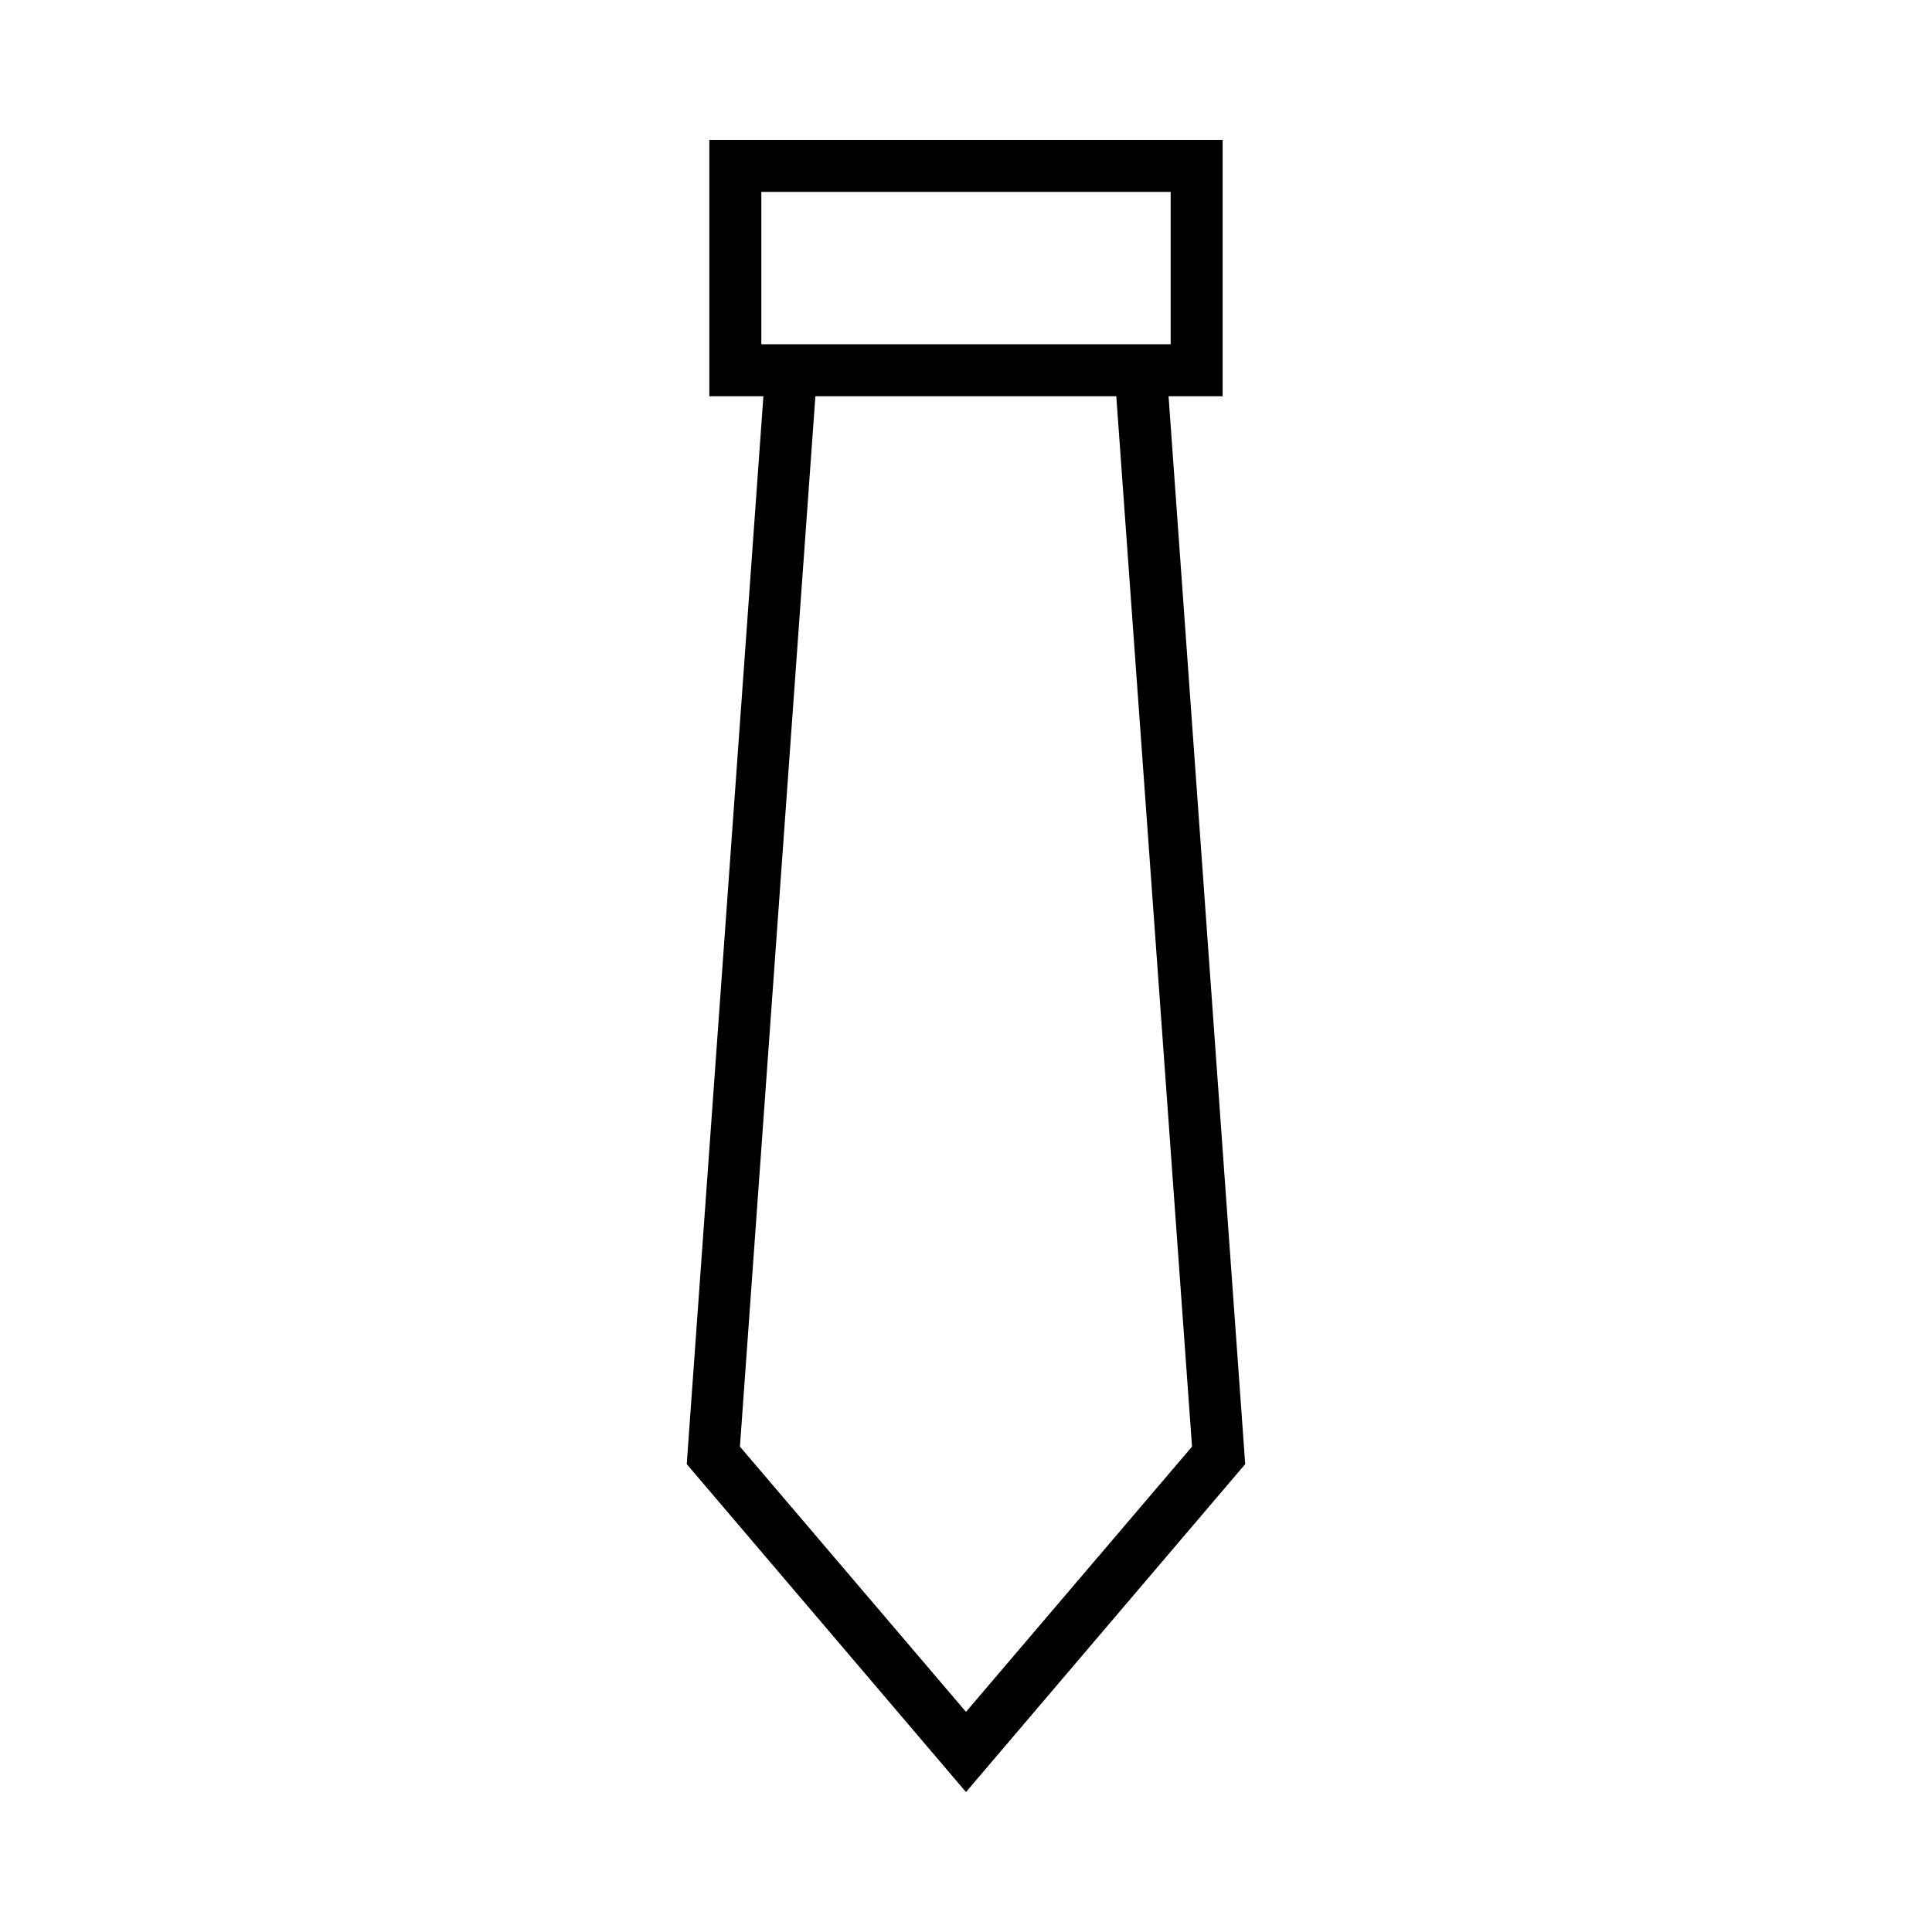<?xml version="1.0" encoding="UTF-8"?>
<!-- Uploaded to: ICON Repo, www.iconrepo.com, Generator: ICON Repo Mixer Tools -->
<svg fill="#000000" width="800px" height="800px" version="1.1" viewBox="144 144 512 512" xmlns="http://www.w3.org/2000/svg">
 <path d="m468.01 249.01v-67.934h-136.03v67.938h14.328l-20.23 281.82-0.078 1.18 73.996 86.902 73.996-86.906-20.309-283zm-122.25-13.773v-40.383h108.48v40.383zm114.14 292.13-59.906 70.297-59.906-70.297 19.996-278.36h79.742z"/>
</svg>